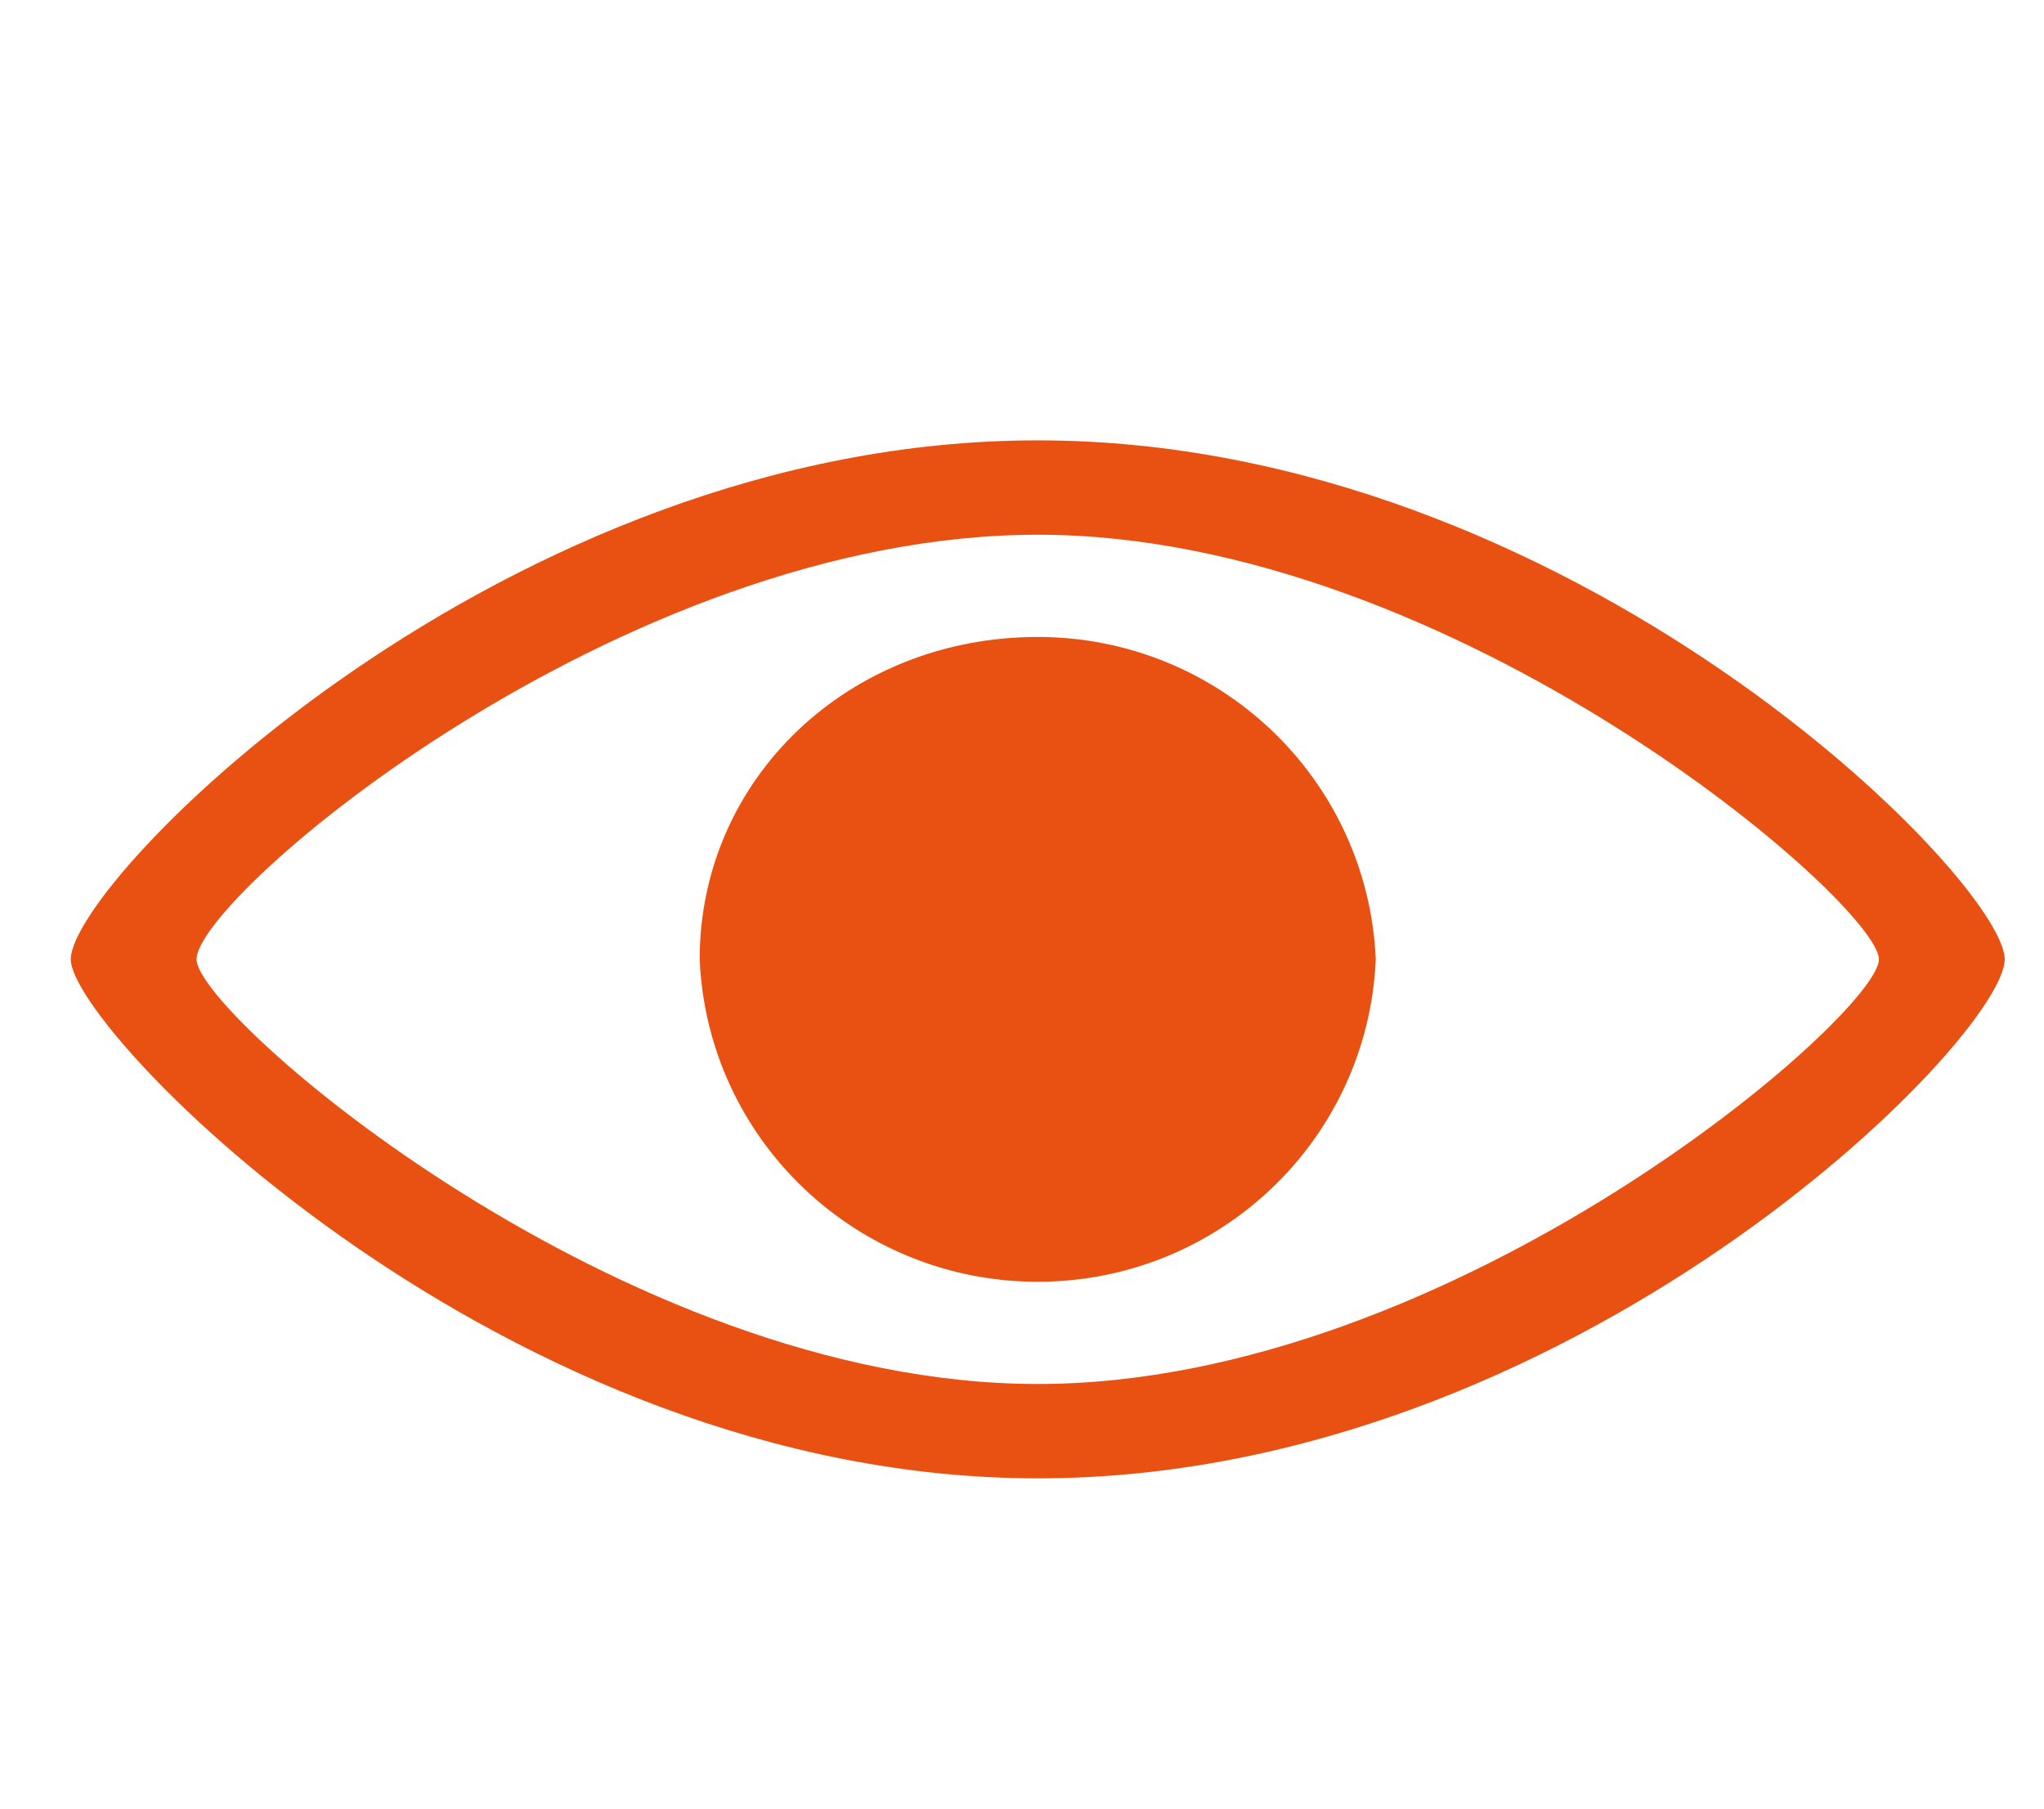 <?xml version="1.0" encoding="utf-8"?>
<!-- Generator: Adobe Illustrator 23.0.3, SVG Export Plug-In . SVG Version: 6.00 Build 0)  -->
<svg version="1.1" id="Слой_1" xmlns="http://www.w3.org/2000/svg" xmlns:xlink="http://www.w3.org/1999/xlink" x="0px" y="0px"
	 viewBox="0 0 26 23" style="enable-background:new 0 0 26 23;" xml:space="preserve">
<style type="text/css">
	.st0{fill-rule:evenodd;clip-rule:evenodd;fill:#E85111;}
</style>
<path id="Ellipse_1_copy" class="st0" d="M13.2,18.8c-6.8,0-12.3-5.7-12.3-6.6c0-1,5.5-6.6,12.3-6.6s12.3,5.6,12.3,6.6
	S20,18.8,13.2,18.8z M13.2,6.8c-5.3,0-10.7,4.6-10.7,5.4c0,0.7,5.4,5.4,10.7,5.4s10.7-4.7,10.7-5.4S18.5,6.8,13.2,6.8L13.2,6.8z
	 M13.2,16.3c-2.3,0-4.2-1.8-4.3-4.1c0-2.3,1.9-4.1,4.3-4.1c2.3,0,4.2,1.8,4.3,4.1C17.4,14.5,15.5,16.3,13.2,16.3z"/>
</svg>
